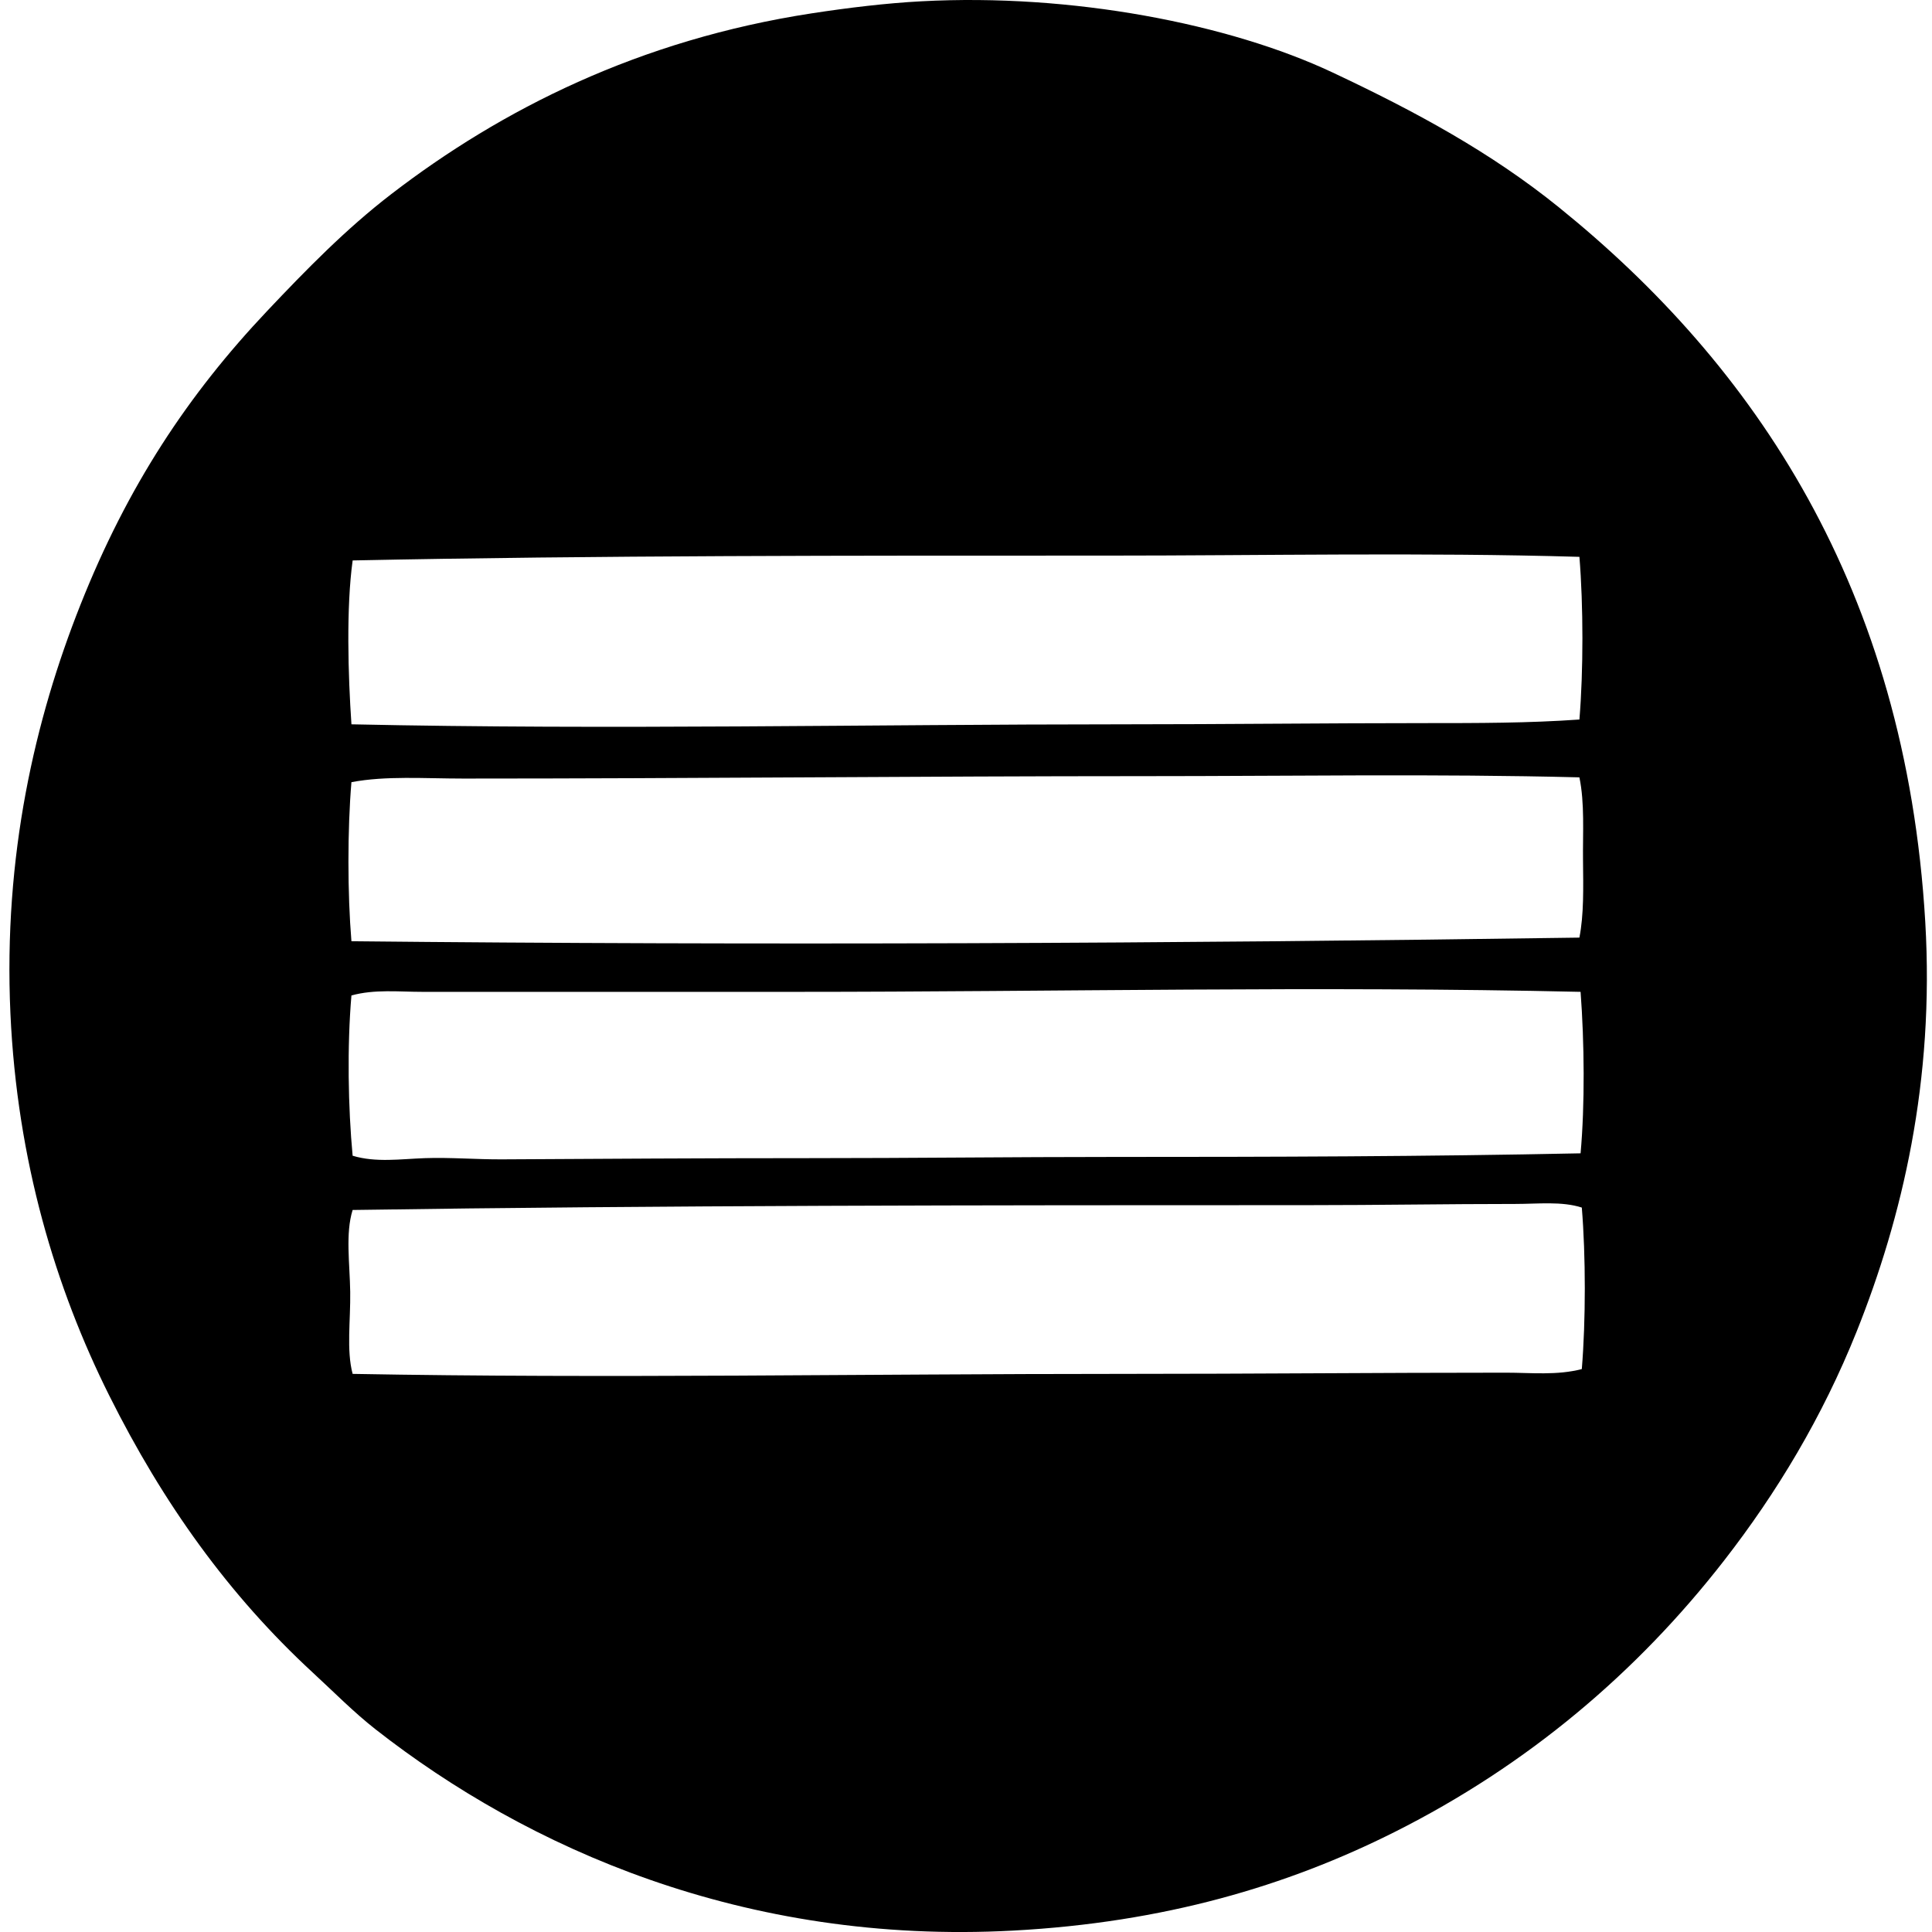 <svg xmlns="http://www.w3.org/2000/svg" width="200" height="200" fill="none" viewBox="0 0 200 200">
  <path fill="#000" fill-rule="evenodd" d="M95.386.133c15.574-.834 31.861 2.338 42.539 7.36 8.647 4.063 16.425 8.292 23.454 13.971 20.238 16.351 35.891 39.418 37.924 73.977.968 16.483-2.389 30.608-7.11 42.414-3.529 8.812-8.252 16.669-13.725 23.703-8.993 11.564-20.312 21.159-34.054 28.068-11.185 5.623-23.933 9.393-39.545 10.229-27.87 1.493-50.345-8.581-65.99-20.833-2.257-1.768-4.31-3.857-6.486-5.862-8.716-8.043-15.503-17.523-21.083-28.692-5.553-11.113-9.535-24.294-10.231-39.545-.741-16.358 2.548-30.472 7.238-42.288 4.886-12.318 11.14-21.77 19.334-30.438 4.061-4.295 8.173-8.506 12.85-12.1C51.9 11.331 66.168 4.121 84.037 1.38 87.838.797 91.761.326 95.386.133Zm19.087 57.383c-26.302-.002-52.517-.023-77.966.5-.675 4.868-.474 11.897-.125 16.965 26.86.58 53.654 0 79.714 0 10.754 0 21.085-.125 31.561-.125 5.271 0 10.596.002 15.844-.372.415-5.047.41-11.793 0-16.84-16.137-.472-32.773-.128-49.028-.128Zm3.99 22.83c-22.985 0-46.948.25-70.481.25-4.097 0-8.026-.303-11.602.374-.416 4.92-.41 11.546 0 16.466 41.957.433 85.441.237 127.118-.375.469-2.374.405-5.156.375-7.982-.033-2.858.186-5.925-.375-8.608-14.965-.38-29.754-.125-45.035-.125Zm-36.05 22.33H43.74c-2.466 0-4.968-.288-7.36.375-.454 5.274-.342 11.625.124 16.59 2.416.729 4.96.337 7.486.25 2.629-.092 5.322.14 7.984.125 10.315-.056 20.797-.125 31.683-.125 10.843 0 21.143-.125 31.688-.125 16.116 0 32.353-.041 48.276-.374.453-5.047.394-11.47 0-16.716-27.23-.621-54.35 0-81.208 0Zm74.474 21.956c-7.164 0-14.032.125-21.581.125-33.405 0-66.907.018-98.802.499-.759 2.439-.293 5.531-.25 8.484.044 2.938-.404 6.028.25 8.484 26.31.484 52.923-.003 79.59 0 13.864 0 26.361-.125 39.794-.125 2.599 0 5.297.298 7.86-.374.413-5.004.413-11.712 0-16.718-2.059-.668-4.543-.375-6.861-.375Z" clip-rule="evenodd"/>
</svg>
